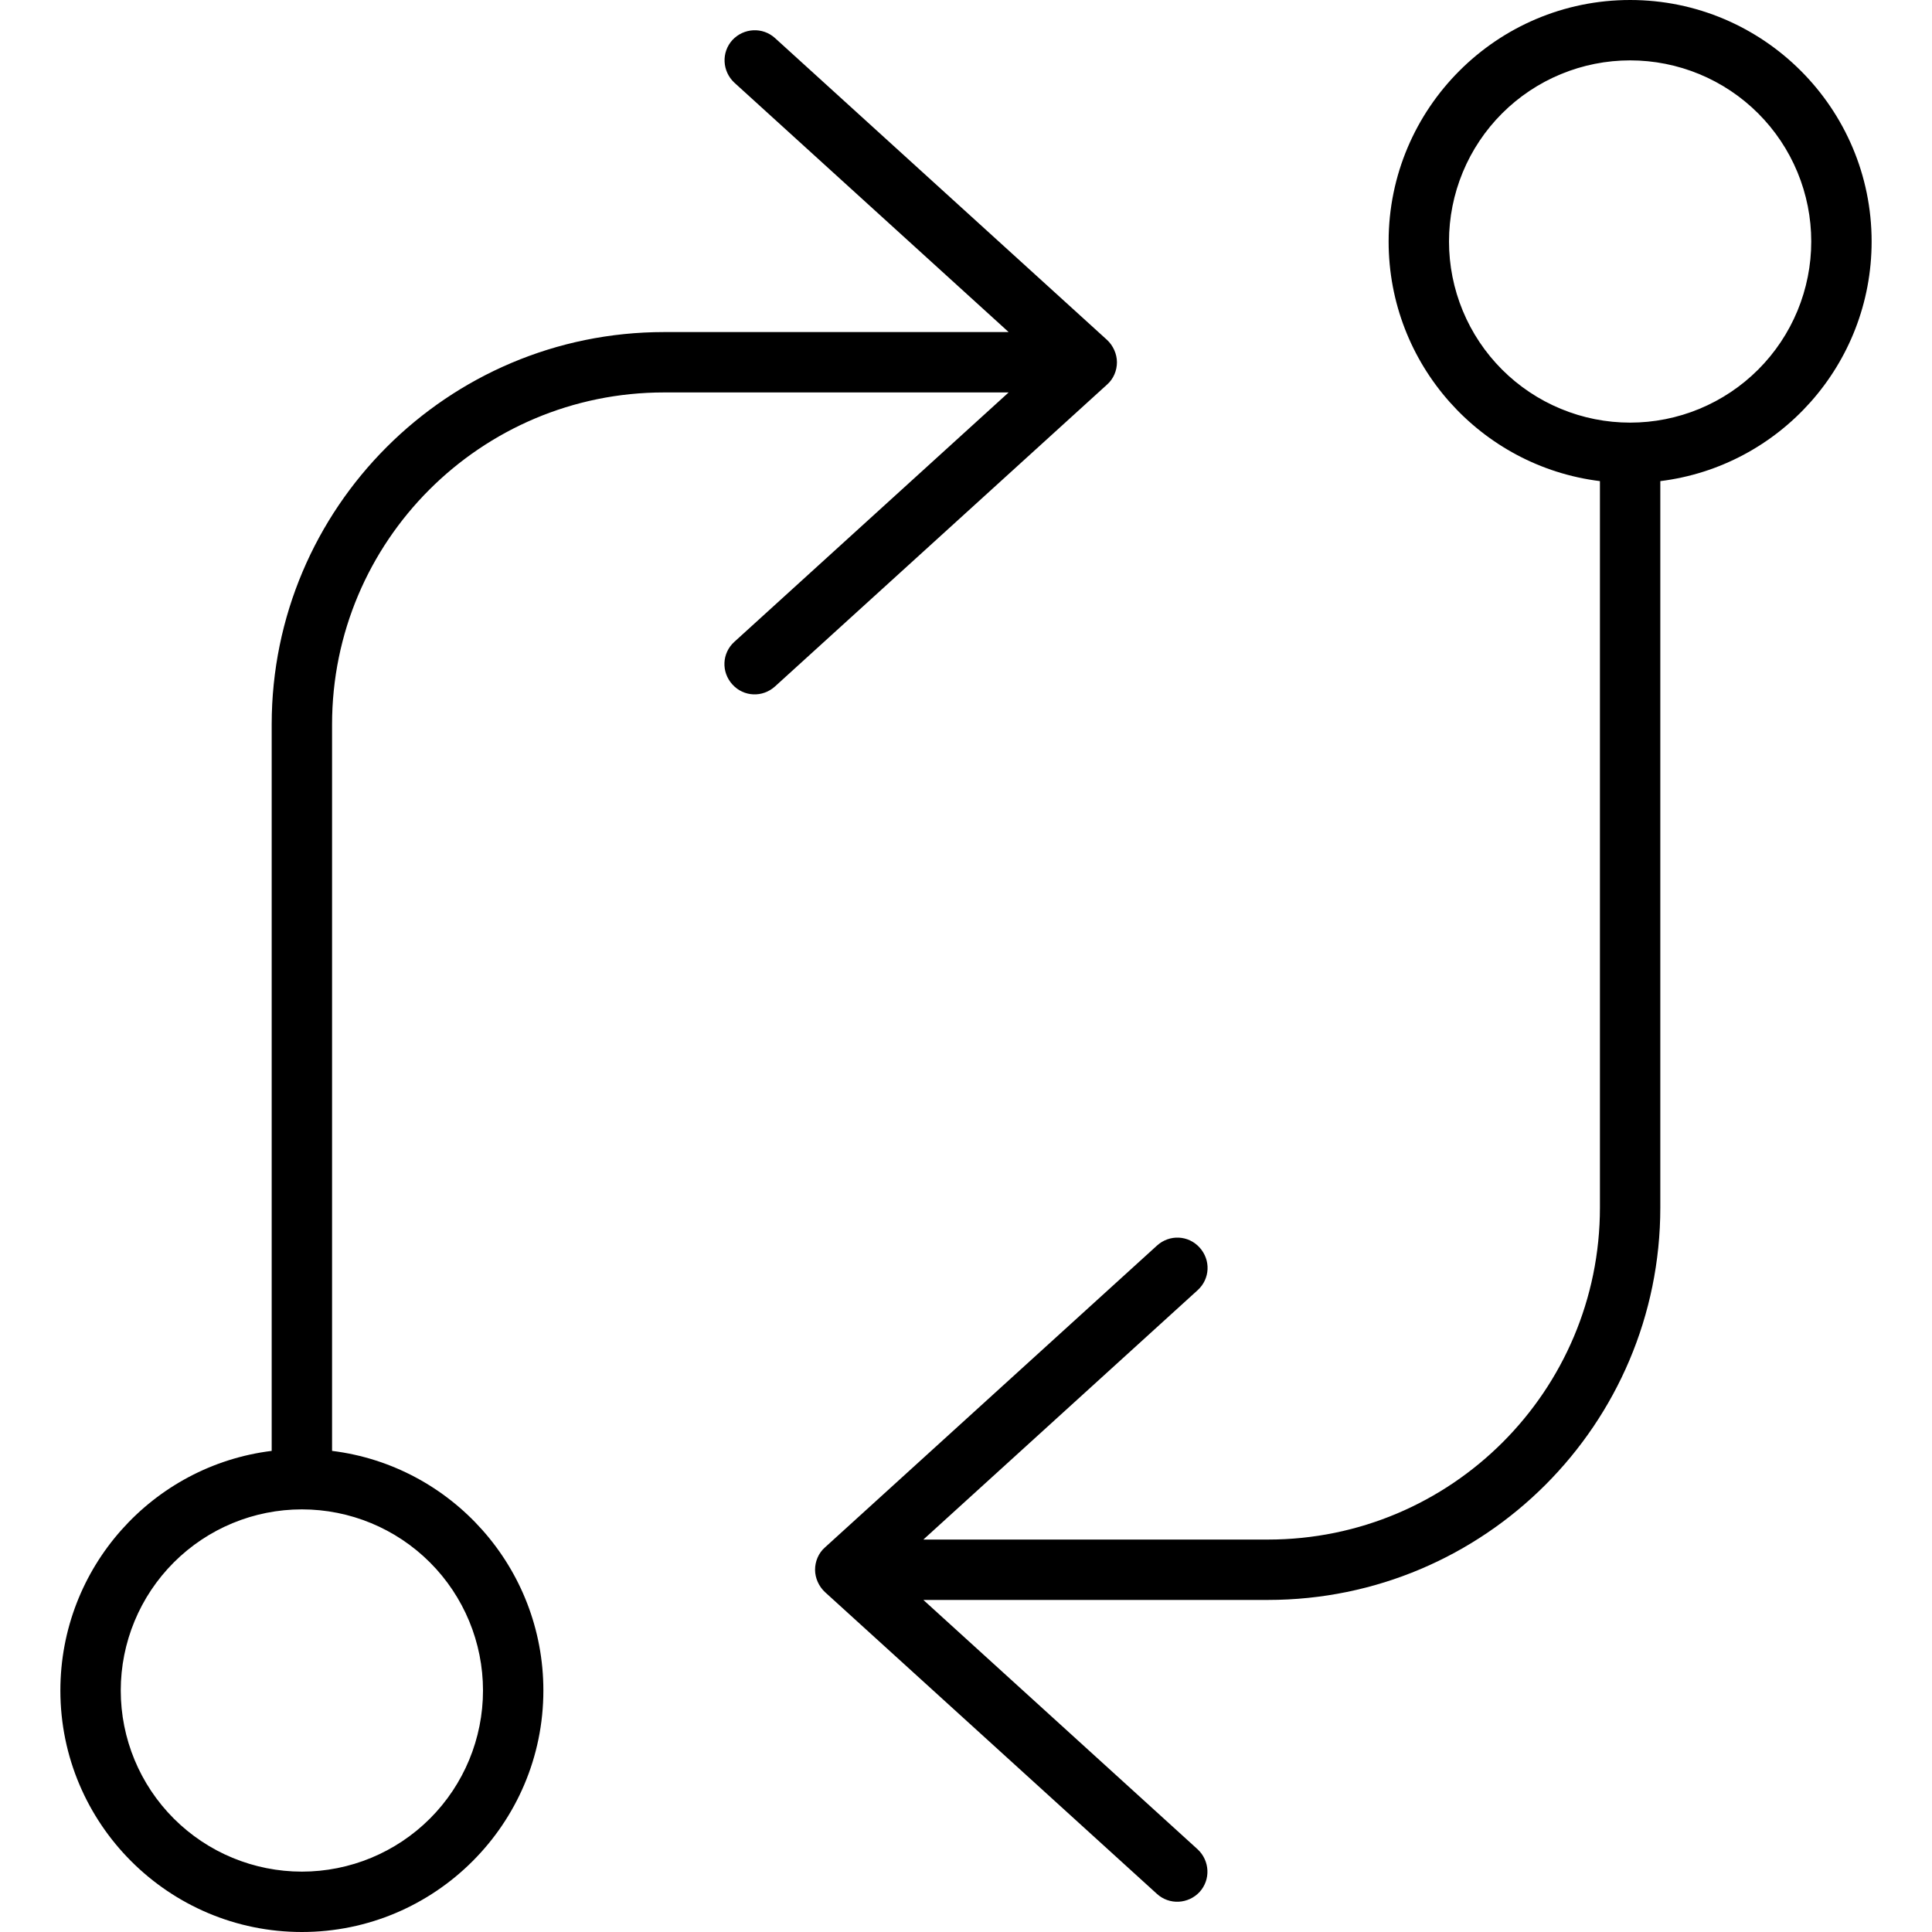 <svg width="512" height="512" viewBox="0 0 512 512" fill="none" xmlns="http://www.w3.org/2000/svg">
<path d="M194.1 10.6C191.1 13.9 191.4 18.9 194.6 21.9L267.3 88H176C118.6 88 72 134.6 72 192V384.5C40.4 388.4 16 415.4 16 448C16 483.3 44.7 512 80 512C115.3 512 144 483.3 144 448C144 415.4 119.6 388.4 88 384.5V192C88 143.4 127.4 104 176 104H267.3L194.6 170.1C191.3 173.1 191.1 178.1 194.1 181.4C197.1 184.7 202.1 184.9 205.4 181.9L293.4 101.9C295.1 100.4 296 98.2 296 96C296 93.8 295 91.6 293.4 90.1L205.4 10.1C202.1 7.1 197.1 7.4 194.1 10.6ZM80 400C92.73 400 104.939 405.057 113.941 414.059C122.943 423.061 128 435.27 128 448C128 460.73 122.943 472.939 113.941 481.941C104.939 490.943 92.73 496 80 496C67.27 496 55.061 490.943 46.059 481.941C37.057 472.939 32 460.73 32 448C32 435.27 37.057 423.061 46.059 414.059C55.061 405.057 67.27 400 80 400ZM317.9 501.4C320.9 498.1 320.6 493.1 317.4 490.1L244.7 424H336C393.4 424 440 377.4 440 320V127.5C471.6 123.6 496 96.6 496 64C496 28.7 467.3 0 432 0C396.7 0 368 28.7 368 64C368 96.6 392.4 123.6 424 127.5V320C424 368.6 384.6 408 336 408H244.7L317.4 341.9C320.7 338.9 320.9 333.9 317.9 330.6C314.9 327.3 309.9 327.1 306.6 330.1L218.6 410.1C216.9 411.6 216 413.8 216 416C216 418.2 217 420.4 218.6 421.9L306.6 501.9C309.9 504.9 314.9 504.6 317.9 501.4ZM432 112C425.697 112 419.455 110.758 413.631 108.346C407.808 105.934 402.516 102.398 398.059 97.941C393.602 93.484 390.066 88.192 387.654 82.369C385.242 76.545 384 70.303 384 64C384 57.697 385.242 51.455 387.654 45.631C390.066 39.808 393.602 34.516 398.059 30.059C402.516 25.602 407.808 22.066 413.631 19.654C419.455 17.242 425.697 16 432 16C438.303 16 444.545 17.242 450.369 19.654C456.192 22.066 461.484 25.602 465.941 30.059C470.398 34.516 473.934 39.808 476.346 45.631C478.758 51.455 480 57.697 480 64C480 70.303 478.758 76.545 476.346 82.369C473.934 88.192 470.398 93.484 465.941 97.941C461.484 102.398 456.192 105.934 450.369 108.346C444.545 110.758 438.303 112 432 112Z" fill="black"/>
</svg>

